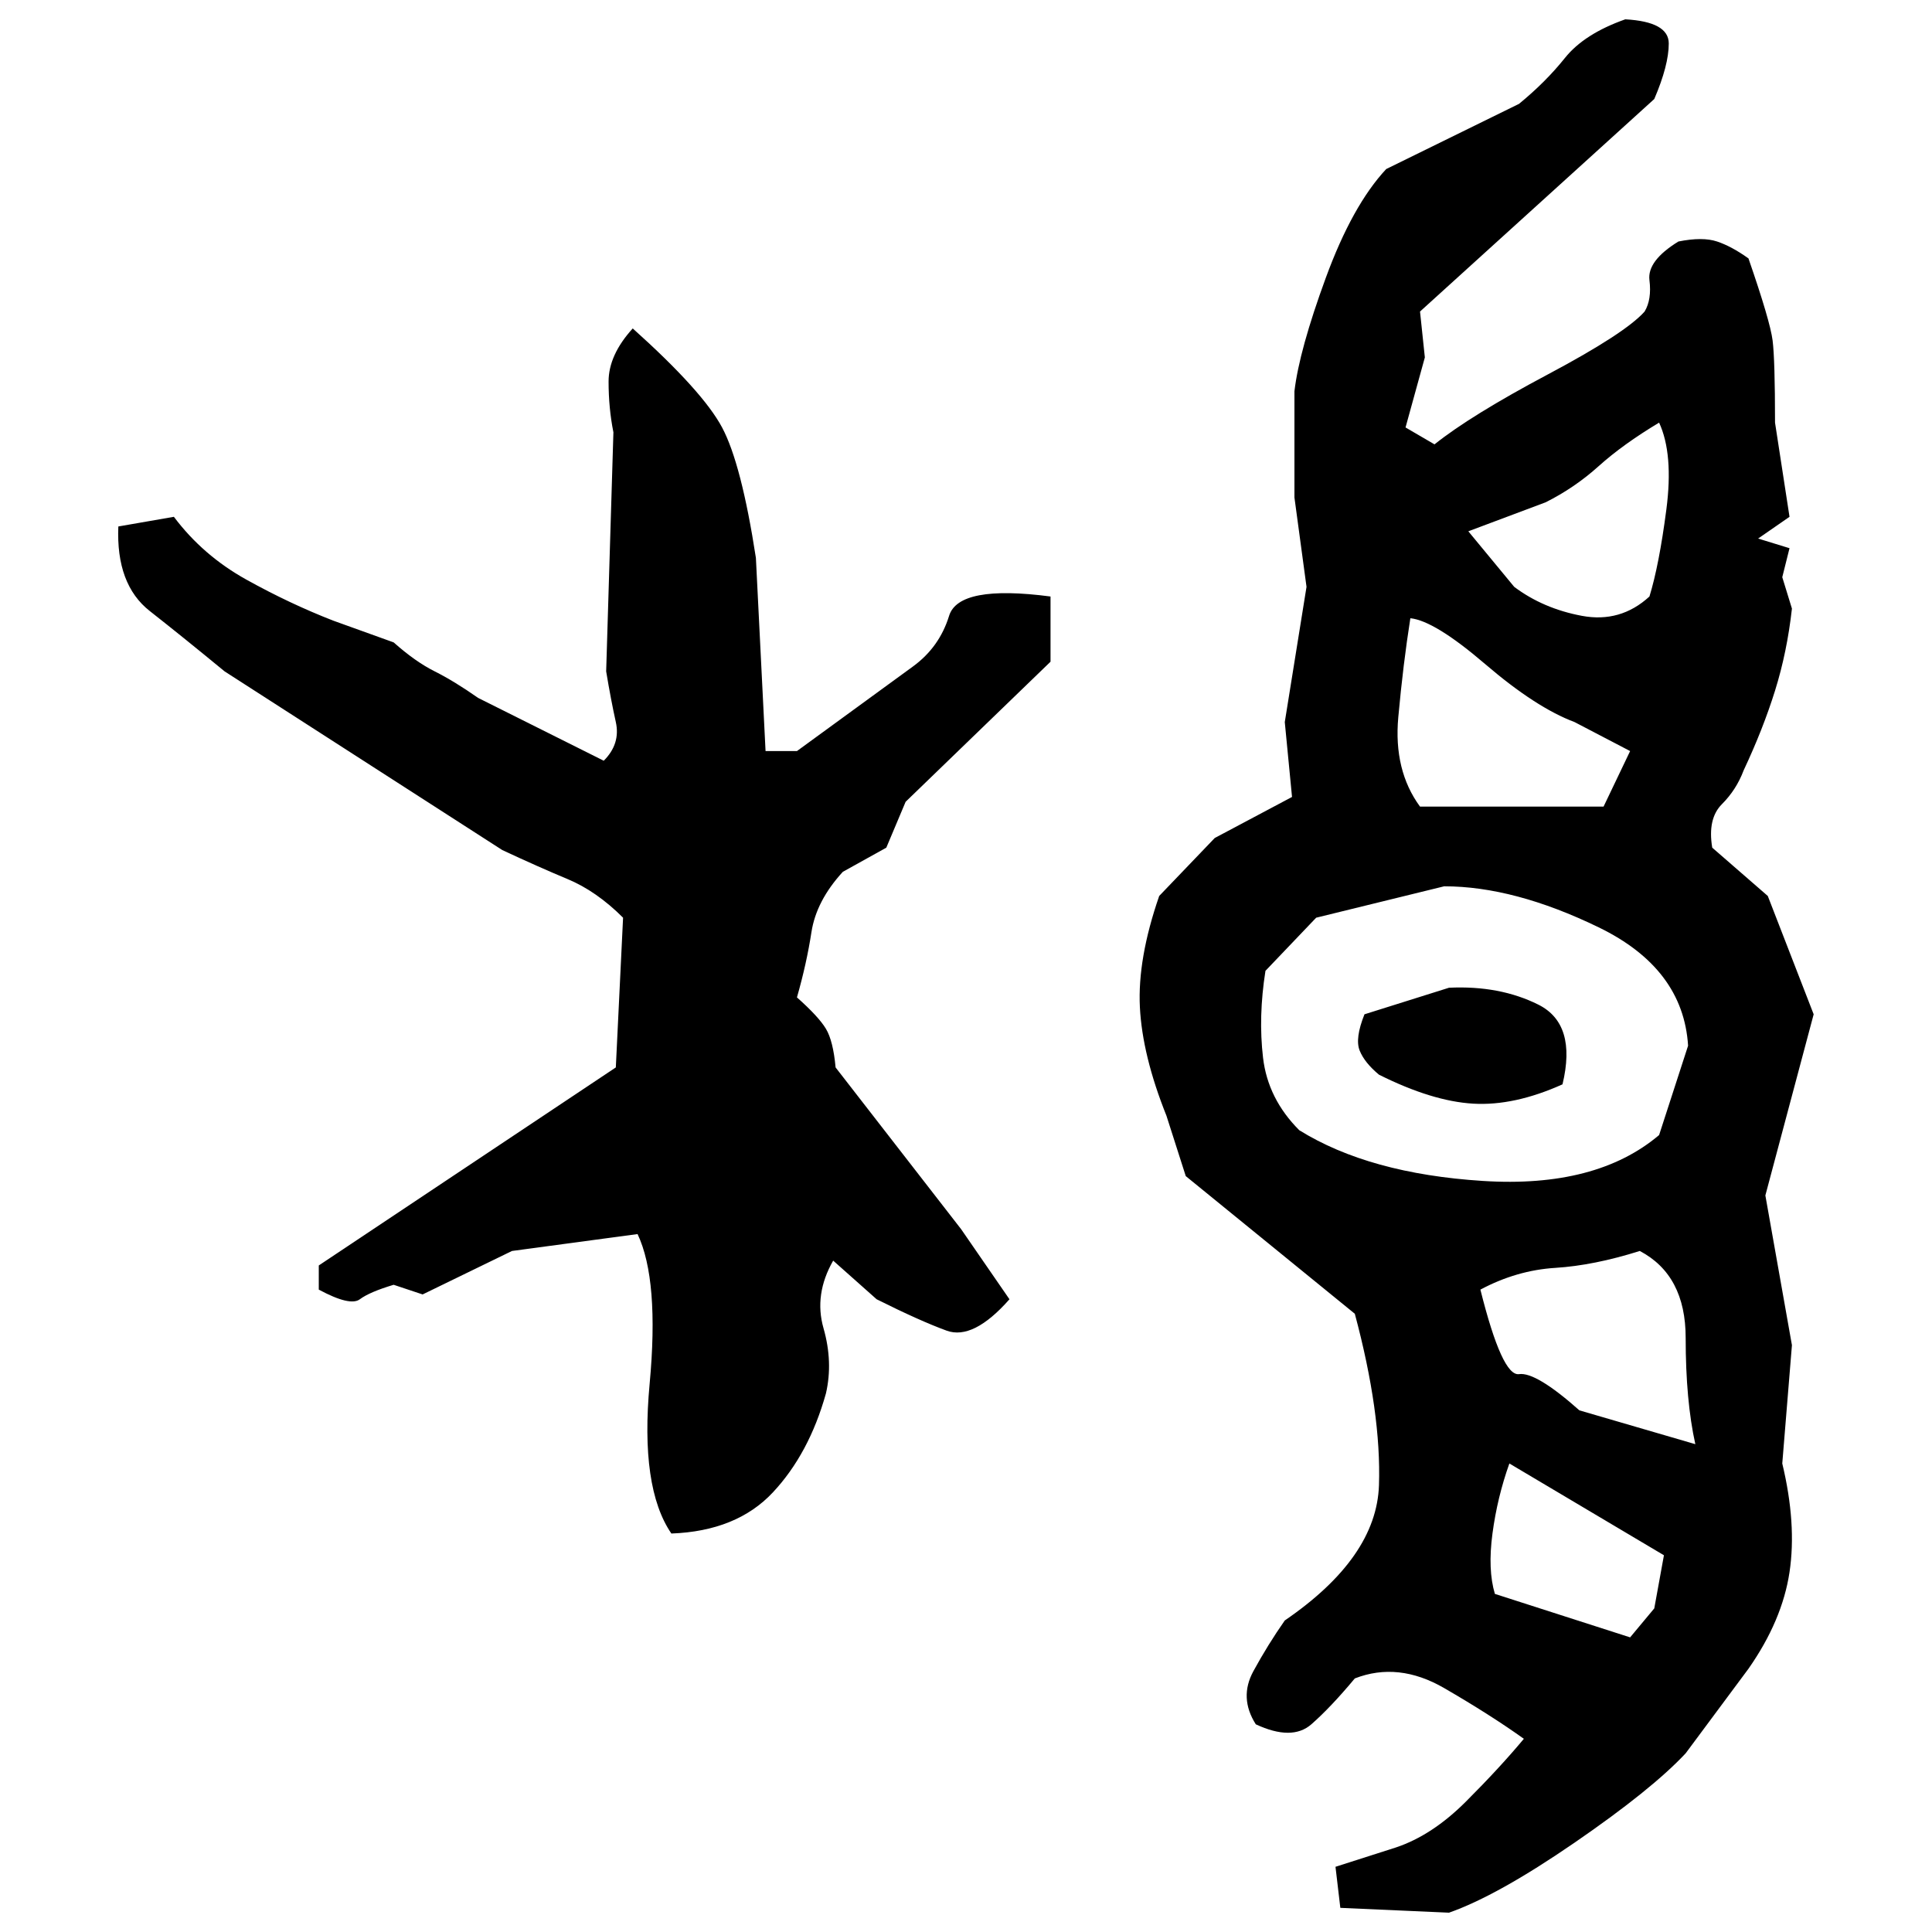 ﻿<?xml version="1.0" encoding="UTF-8" standalone="yes"?>
<svg xmlns="http://www.w3.org/2000/svg" height="100%" version="1.1" width="100%" viewBox="0 0 80 80">
  <g transform="scale(1)">
    <path fill="#000000" d="M67.3 0.8Q69.1 0.9 69.1 1.8T68.5 4.1L58.8 12.9L59 14.8L58.2 17.7L59.4 18.4Q60.9 17.2 64.1 15.5T68.1 12.9Q68.4 12.4 68.3 11.6T69.5 10Q70.5 9.8 71.1 10T72.4 10.7Q73.3 13.3 73.4 14.1T73.5 17.5L74.1 21.4L72.8 22.3L74.1 22.7L73.8 23.9L74.2 25.2Q74 27.0 73.5 28.6T72.2 31.9Q71.9 32.7 71.3 33.3T70.9 35.1L73.2 37.1L75.1 42L73.1 49.5L74.2 55.7L73.8 60.6Q74.4 63.1 74.1 65.1T72.4 69.1L69.8 72.6Q68.4 74.1 65.2 76.3T60 79.2L55.5 79.0L55.3 77.3L57.8 76.5Q59.3 76 60.7 74.6T63.1 72Q61.7 71.0 59.8 69.9T56.1 69.5Q55.1 70.7 54.3 71.4T52.0 71.4Q51.3 70.3 51.9 69.2T53.2 67.1Q57.0 64.5 57.1 61.5T56.1 54.4L49.1 48.7L48.3 46.2Q47.3 43.7 47.2 41.7T48 37.1L50.3 34.7L53.5 33L53.2 29.9L54.1 24.3L53.6 20.6V16.2Q53.8 14.5 54.9 11.5T57.4 7.0L62.9 4.3Q64.0 3.4 64.8 2.4T67.3 0.8ZM26.2 13.6Q29.1 16.2 29.9 17.7T31.3 23.1L31.7 31.1H33.0L37.8 27.6Q38.9 26.8 39.3 25.5T43.5 24.7V27.4L37.5 33.2L36.7 35.1L34.9 36.1Q33.8 37.3 33.6 38.6T33.0 41.3Q33.9 42.1 34.2 42.6T34.6 44.2L39.8 50.9L41.8 53.8Q40.3 55.5 39.2 55.1T36.3 53.8L34.5 52.2Q33.7 53.6 34.1 55.0T34.2 57.7Q33.5 60.2 32 61.8T27.8 63.5Q26.5 61.6 26.9 57.3T26.4 51.1L21.2 51.8L17.5 53.6L16.3 53.2Q15.3 53.5 14.9 53.8T13.2 53.4V52.4L25.5 44.2L25.8 38.0Q24.7 36.9 23.5 36.4T20.8 35.2L9.3 27.8Q7.6 26.4 6.2 25.3T4.9 21.8L7.2 21.4Q8.4 23.0 10.2 24T13.8 25.7L16.3 26.6Q17.2 27.4 18.0 27.8T19.8 28.9L25.0 31.5Q25.7 30.8 25.5 29.9T25.1 27.8L25.4 17.9Q25.2 16.9 25.2 15.8T26.2 13.6ZM67.2 18.4T66.2 19.3T64.0 20.8L60.8 22L62.7 24.3Q63.9 25.2 65.5 25.5T68.3 24.7Q68.7 23.4 69.0 21.1T68.7 17.5Q67.2 18.4 66.2 19.3ZM58.1 27.5T57.9 29.7T58.8 33.4H66.4L67.5 31.1L65.2 29.9Q63.6 29.3 61.5 27.5T58.4 25.6Q58.1 27.5 57.9 29.7ZM54.5 38.0L52.4 40.2Q52.1 42.1 52.3 43.8T53.8 46.8Q56.7 48.6 61.4 48.9T68.7 47.0L69.9 43.3Q69.7 40.1 66.2 38.4T59.8 36.7L54.5 38.0ZM60 40.9Q62.1 40.8 63.7 41.6T64.7 44.9Q62.7 45.8 61.0 45.7T57.1 44.5Q56.5 44 56.3 43.5T56.5 42L60 40.9ZM66 52.4T64.4 52.5T61.3 53.4Q62.2 57 62.9 56.9T65.4 58.4L70.2 59.8Q69.8 58.0 69.8 55.4T67.9 51.8Q66 52.4 64.4 52.5ZM62 62.0T61.8 63.5T61.9 66L67.5 67.8L68.5 66.6L68.9 64.4L62.5 60.6Q62 62.0 61.8 63.5Z" />
  </g>
</svg>
